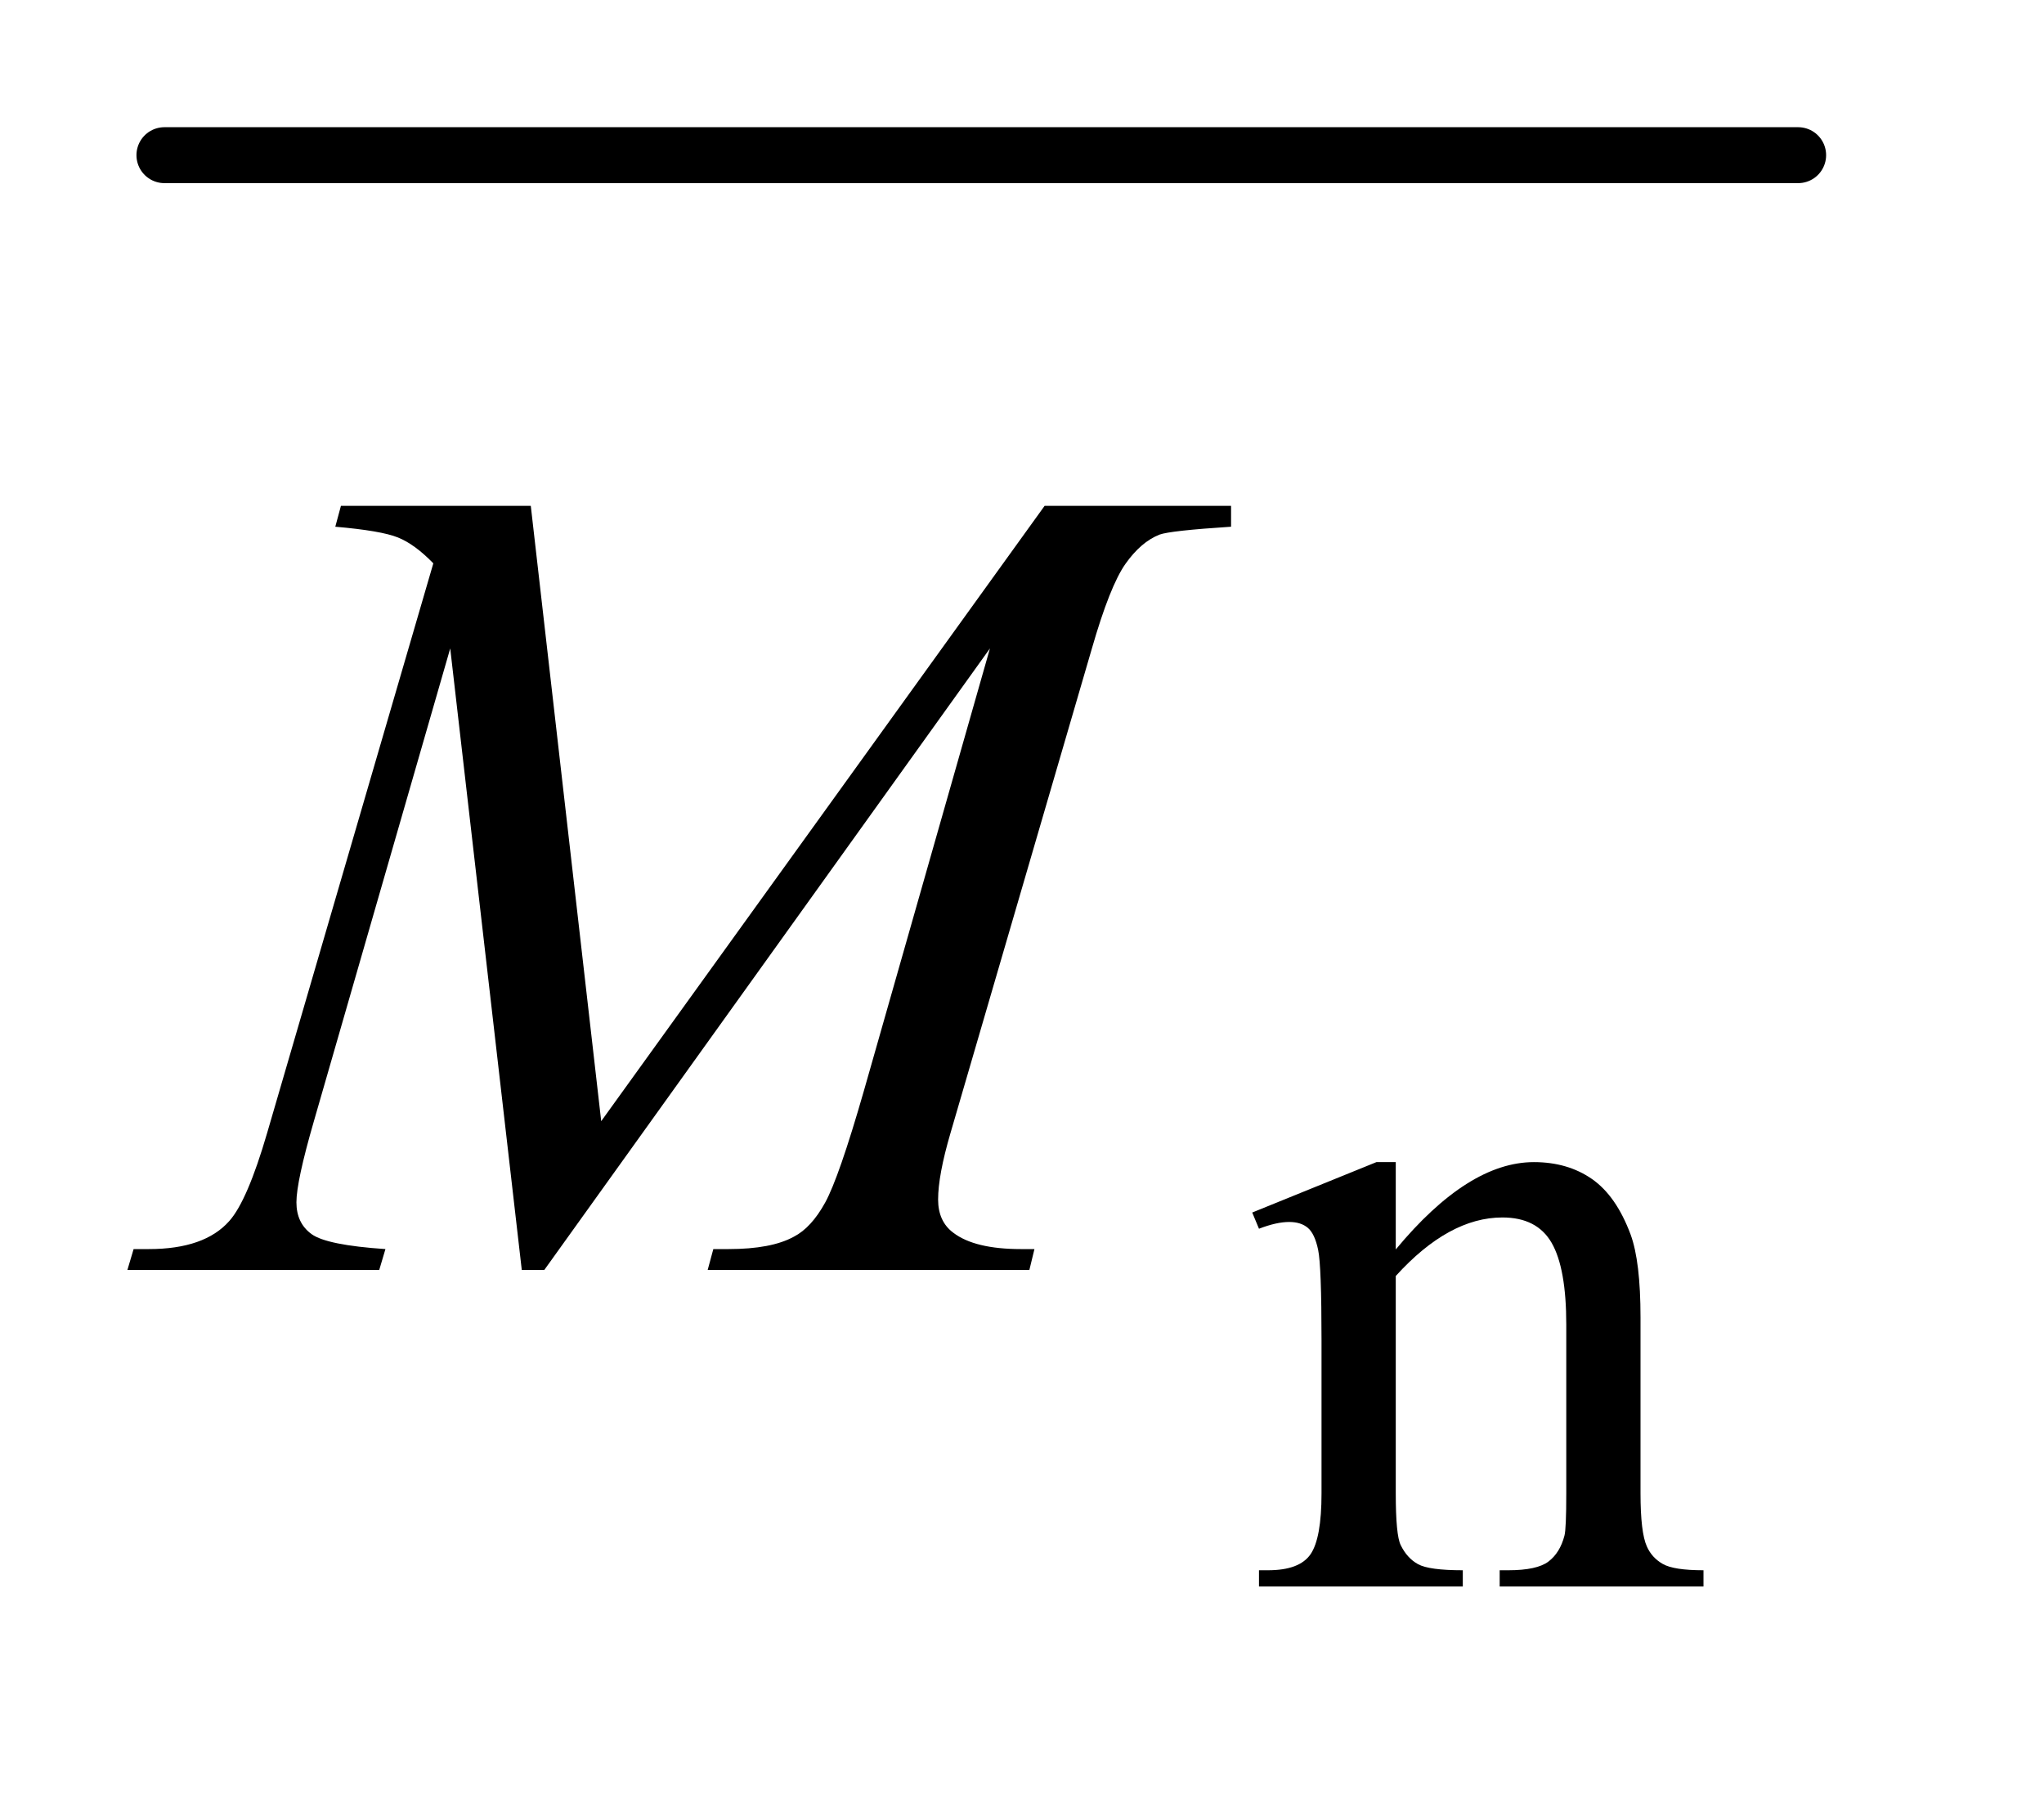 <?xml version="1.0" encoding="UTF-8"?>
<!DOCTYPE svg PUBLIC '-//W3C//DTD SVG 1.0//EN'
          'http://www.w3.org/TR/2001/REC-SVG-20010904/DTD/svg10.dtd'>
<svg stroke-dasharray="none" shape-rendering="auto" xmlns="http://www.w3.org/2000/svg" font-family="'Dialog'" text-rendering="auto" width="25" fill-opacity="1" color-interpolation="auto" color-rendering="auto" preserveAspectRatio="xMidYMid meet" font-size="12px" viewBox="0 0 25 22" fill="black" xmlns:xlink="http://www.w3.org/1999/xlink" stroke="black" image-rendering="auto" stroke-miterlimit="10" stroke-linecap="square" stroke-linejoin="miter" font-style="normal" stroke-width="1" height="22" stroke-dashoffset="0" font-weight="normal" stroke-opacity="1"
><!--Generated by the Batik Graphics2D SVG Generator--><defs id="genericDefs"
  /><g
  ><defs id="defs1"
    ><clipPath clipPathUnits="userSpaceOnUse" id="clipPath1"
      ><path d="M0.708 1.09 L16.024 1.09 L16.024 14.447 L0.708 14.447 L0.708 1.09 Z"
      /></clipPath
      ><clipPath clipPathUnits="userSpaceOnUse" id="clipPath2"
      ><path d="M22.629 34.949 L22.629 463.051 L511.949 463.051 L511.949 34.949 Z"
      /></clipPath
    ></defs
    ><g stroke-width="14" transform="scale(1.576,1.576) translate(-0.708,-1.09) matrix(0.031,0,0,0.031,0,0)" stroke-linejoin="round" stroke-linecap="round"
    ><line y2="74" fill="none" x1="64" clip-path="url(#clipPath2)" x2="473" y1="74"
    /></g
    ><g transform="matrix(0.049,0,0,0.049,-1.116,-1.718)"
    ><path d="M371.172 346.891 Q389.25 325.094 405.656 325.094 Q414.078 325.094 420.141 329.305 Q426.203 333.516 429.797 343.172 Q432.266 349.922 432.266 363.844 L432.266 407.75 Q432.266 417.516 433.844 421 Q435.078 423.812 437.828 425.383 Q440.578 426.953 447.984 426.953 L447.984 431 L397.109 431 L397.109 426.953 L399.25 426.953 Q406.438 426.953 409.305 424.766 Q412.172 422.578 413.281 418.312 Q413.734 416.625 413.734 407.75 L413.734 365.641 Q413.734 351.594 410.086 345.25 Q406.438 338.906 397.797 338.906 Q384.422 338.906 371.172 353.516 L371.172 407.75 Q371.172 418.203 372.406 420.672 Q373.984 423.922 376.734 425.438 Q379.484 426.953 387.906 426.953 L387.906 431 L337.031 431 L337.031 426.953 L339.281 426.953 Q347.141 426.953 349.891 422.969 Q352.641 418.984 352.641 407.75 L352.641 369.562 Q352.641 351.031 351.797 346.992 Q350.953 342.953 349.219 341.492 Q347.484 340.031 344.562 340.031 Q341.406 340.031 337.031 341.719 L335.344 337.672 L366.344 325.094 L371.172 325.094 L371.172 346.891 Z" stroke="none" clip-path="url(#clipPath2)"
    /></g
    ><g transform="matrix(0.049,0,0,0.049,-1.116,-1.718)"
    ><path d="M155.266 161.312 L172.844 314.875 L283.516 161.312 L330.062 161.312 L330.062 166.516 Q314.875 167.5 312.203 168.484 Q307.562 170.312 303.695 175.797 Q299.828 181.281 295.328 196.891 L260.031 317.828 Q256.938 328.375 256.938 334.422 Q256.938 339.906 260.734 342.719 Q266.078 346.797 277.609 346.797 L280.984 346.797 L279.719 352 L199.422 352 L200.828 346.797 L204.625 346.797 Q215.312 346.797 220.938 343.703 Q225.297 341.453 228.742 335.195 Q232.188 328.938 238.375 307.422 L269.875 196.891 L158.641 352 L153.016 352 L135.156 196.891 L101.125 314.875 Q96.766 329.922 96.766 335.125 Q96.766 340.328 100.562 343.07 Q104.359 345.812 118.984 346.797 L117.438 352 L54.578 352 L56.125 346.797 L59.922 346.797 Q73.844 346.797 80.031 339.766 Q84.531 334.703 89.453 317.828 L130.938 175.656 Q126.297 170.875 122.078 169.188 Q117.859 167.5 106.469 166.516 L107.875 161.312 L155.266 161.312 Z" stroke="none" clip-path="url(#clipPath2)"
    /></g
  ></g
></svg
>
